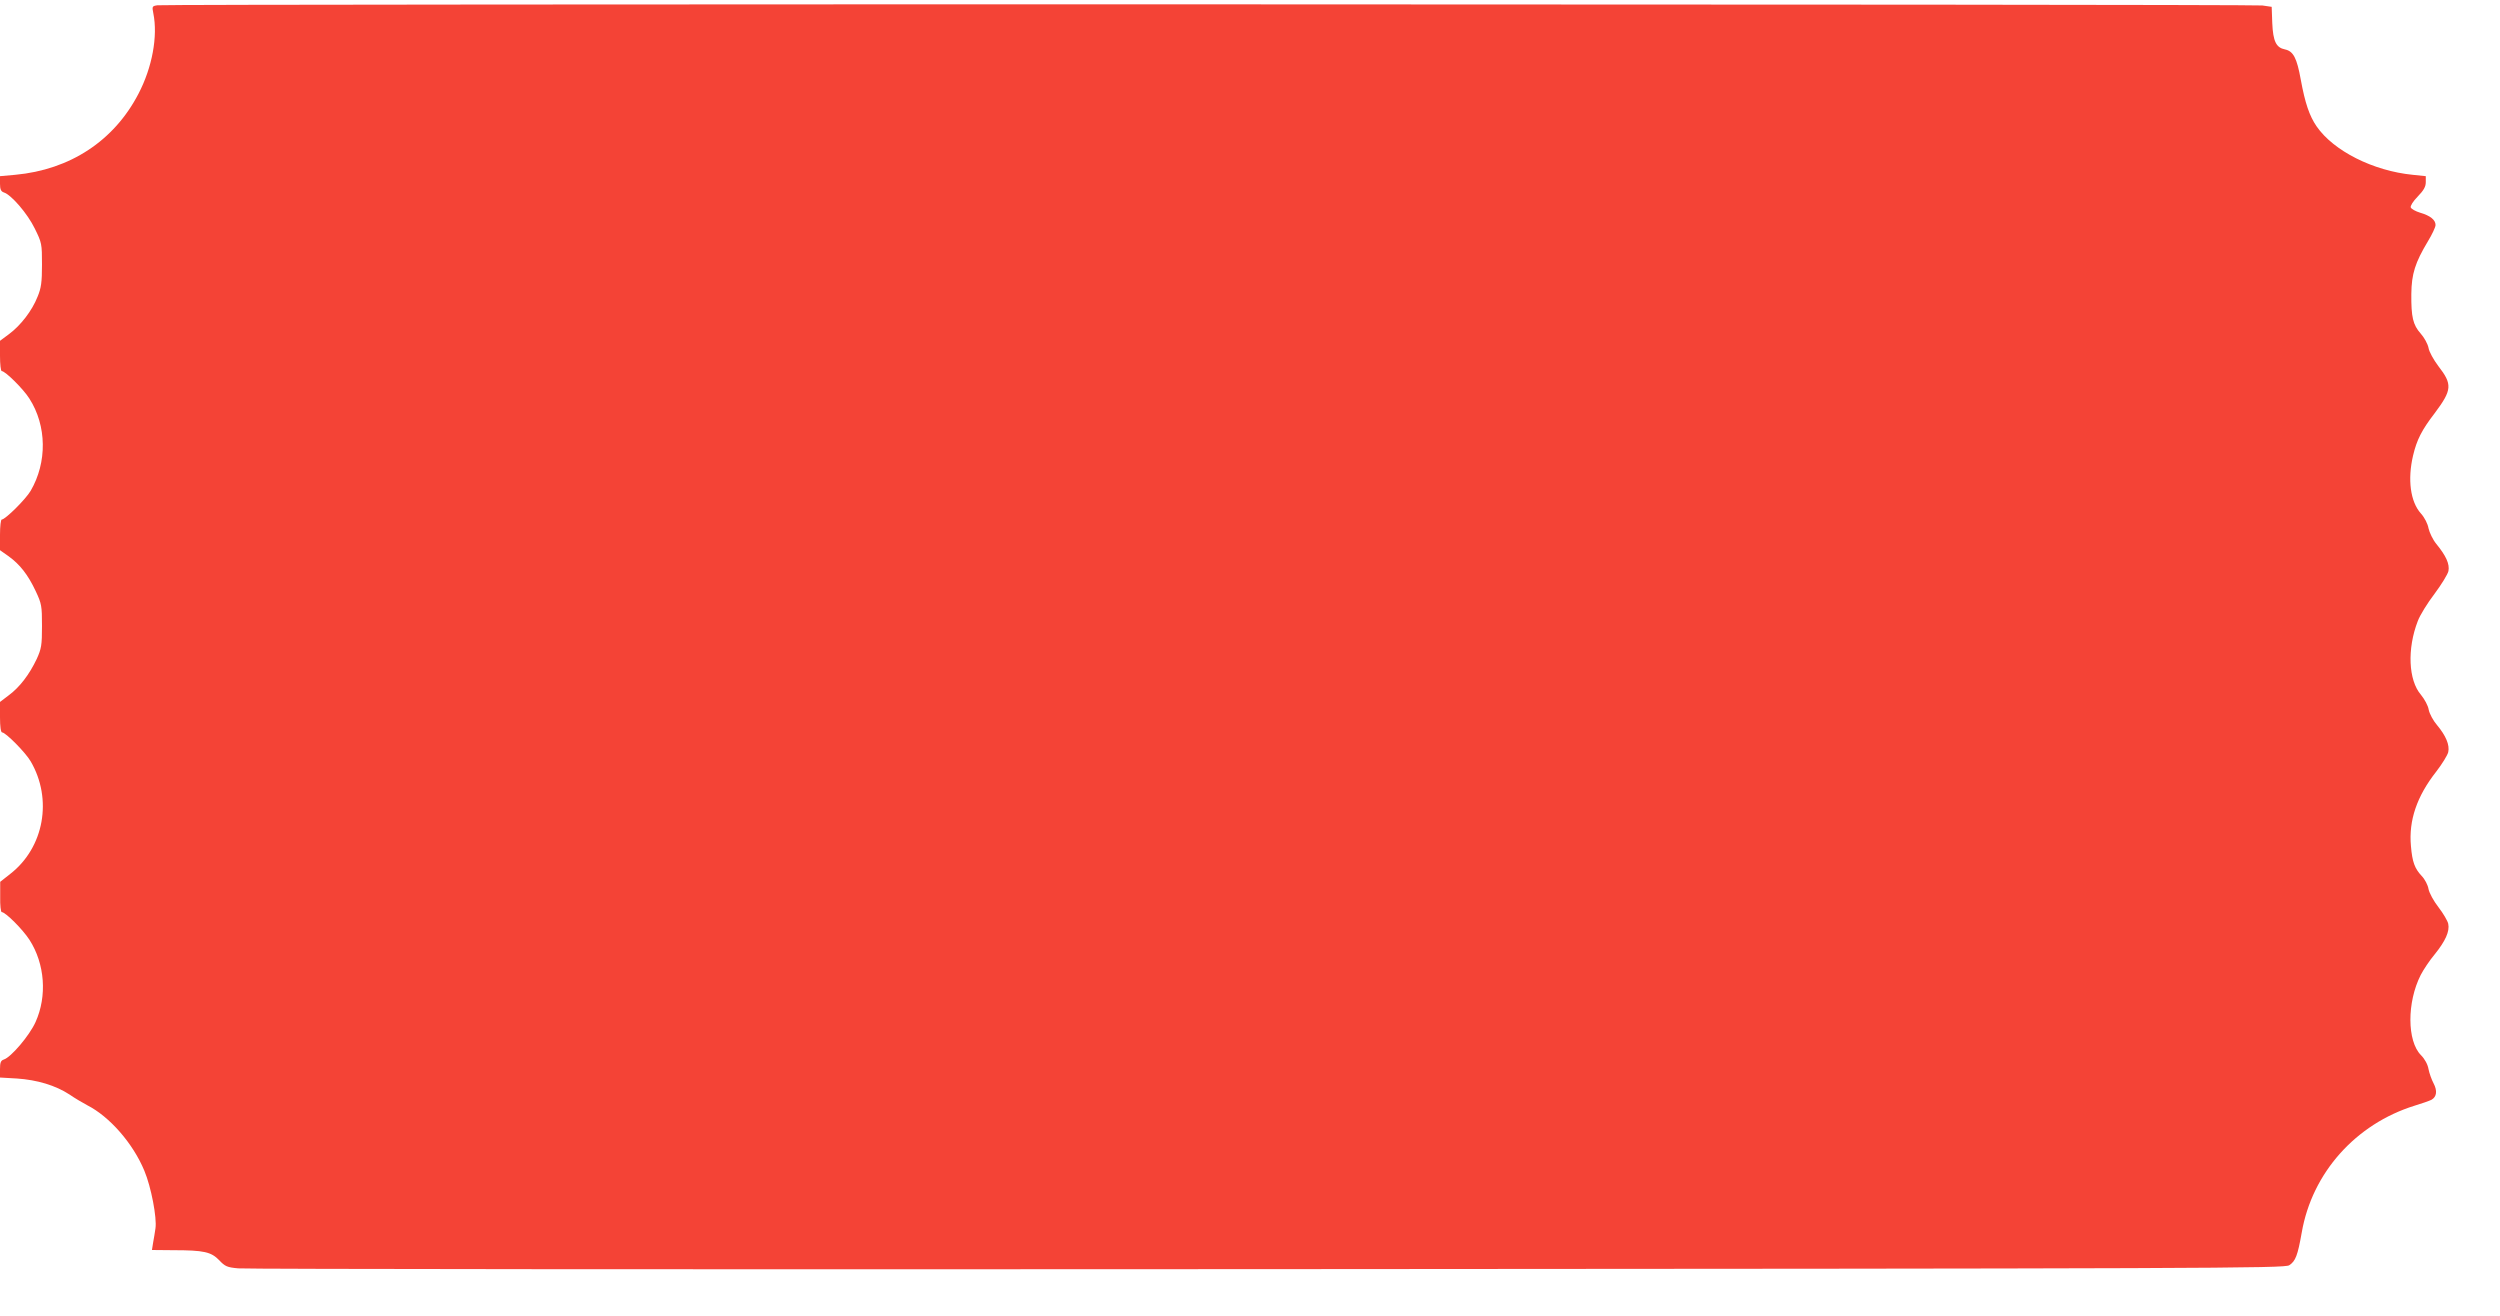 <?xml version="1.0" standalone="no"?>
<!DOCTYPE svg PUBLIC "-//W3C//DTD SVG 20010904//EN"
 "http://www.w3.org/TR/2001/REC-SVG-20010904/DTD/svg10.dtd">
<svg version="1.0" xmlns="http://www.w3.org/2000/svg"
 width="1280pt" height="674pt" viewBox="0 0 1280 674"
 preserveAspectRatio="xMidYMid meet">
<g transform="translate(0,674) scale(0.1,-0.1)"
fill="#f44336" stroke="none">
<path d="M806 6713 c-27 -4 -28 -6 -21 -41 24 -118 -6 -278 -76 -412 -125
-241 -350 -389 -631 -415 l-78 -7 0 -39 c0 -28 5 -39 19 -44 39 -12 122 -109
159 -185 36 -73 37 -78 37 -185 0 -90 -4 -120 -23 -165 -28 -71 -86 -146 -145
-190 l-47 -35 0 -77 c0 -43 4 -78 9 -78 18 0 110 -91 141 -140 90 -140 92
-327 7 -473 -26 -44 -130 -147 -148 -147 -5 0 -9 -35 -9 -78 l0 -79 44 -31
c58 -42 99 -94 139 -179 30 -64 32 -75 32 -178 0 -99 -3 -116 -27 -169 -38
-80 -87 -144 -142 -185 l-46 -35 0 -78 c0 -48 4 -78 11 -78 18 0 120 -103 146
-148 113 -193 69 -441 -104 -576 l-52 -41 0 -77 c-1 -43 3 -78 8 -78 19 0 107
-88 142 -142 79 -123 91 -288 31 -421 -31 -69 -126 -181 -163 -192 -15 -5 -19
-16 -19 -49 l0 -43 87 -5 c103 -7 197 -35 269 -82 27 -19 69 -43 91 -55 114
-58 234 -195 292 -335 35 -83 65 -242 57 -295 -3 -20 -8 -53 -12 -73 l-6 -38
108 -1 c159 0 195 -9 236 -51 30 -32 41 -37 98 -42 36 -4 2407 -6 5270 -4
4846 3 5208 4 5231 20 32 21 43 49 64 168 53 305 276 555 578 649 37 11 76 25
86 30 27 15 31 46 11 84 -10 19 -22 52 -26 73 -4 24 -19 52 -39 72 -71 72 -72
270 -1 410 14 27 45 74 71 105 56 69 78 119 70 157 -3 15 -26 54 -50 85 -25
32 -47 73 -51 93 -3 20 -19 51 -35 67 -36 39 -48 71 -55 153 -12 131 30 255
130 382 30 39 57 83 61 99 8 37 -12 84 -57 138 -20 23 -39 59 -43 79 -3 21
-22 55 -40 77 -64 74 -71 235 -16 377 11 30 50 93 86 140 35 47 67 99 71 116
7 36 -12 78 -62 139 -18 22 -35 58 -40 80 -4 23 -20 55 -39 76 -54 60 -69 174
-40 297 19 80 44 130 111 217 89 119 91 147 18 241 -24 32 -47 73 -50 93 -4
20 -22 53 -40 73 -40 45 -49 85 -48 203 1 103 20 161 84 268 22 36 40 74 40
85 0 26 -27 48 -79 63 -23 7 -45 19 -48 27 -3 7 12 32 36 56 30 31 41 50 41
73 l0 31 -67 7 c-202 20 -405 122 -492 248 -37 54 -59 119 -81 239 -20 111
-38 146 -81 155 -45 9 -61 41 -65 135 l-3 83 -48 7 c-52 7 -10729 8 -10777 1z"/>
</g>
</svg>
